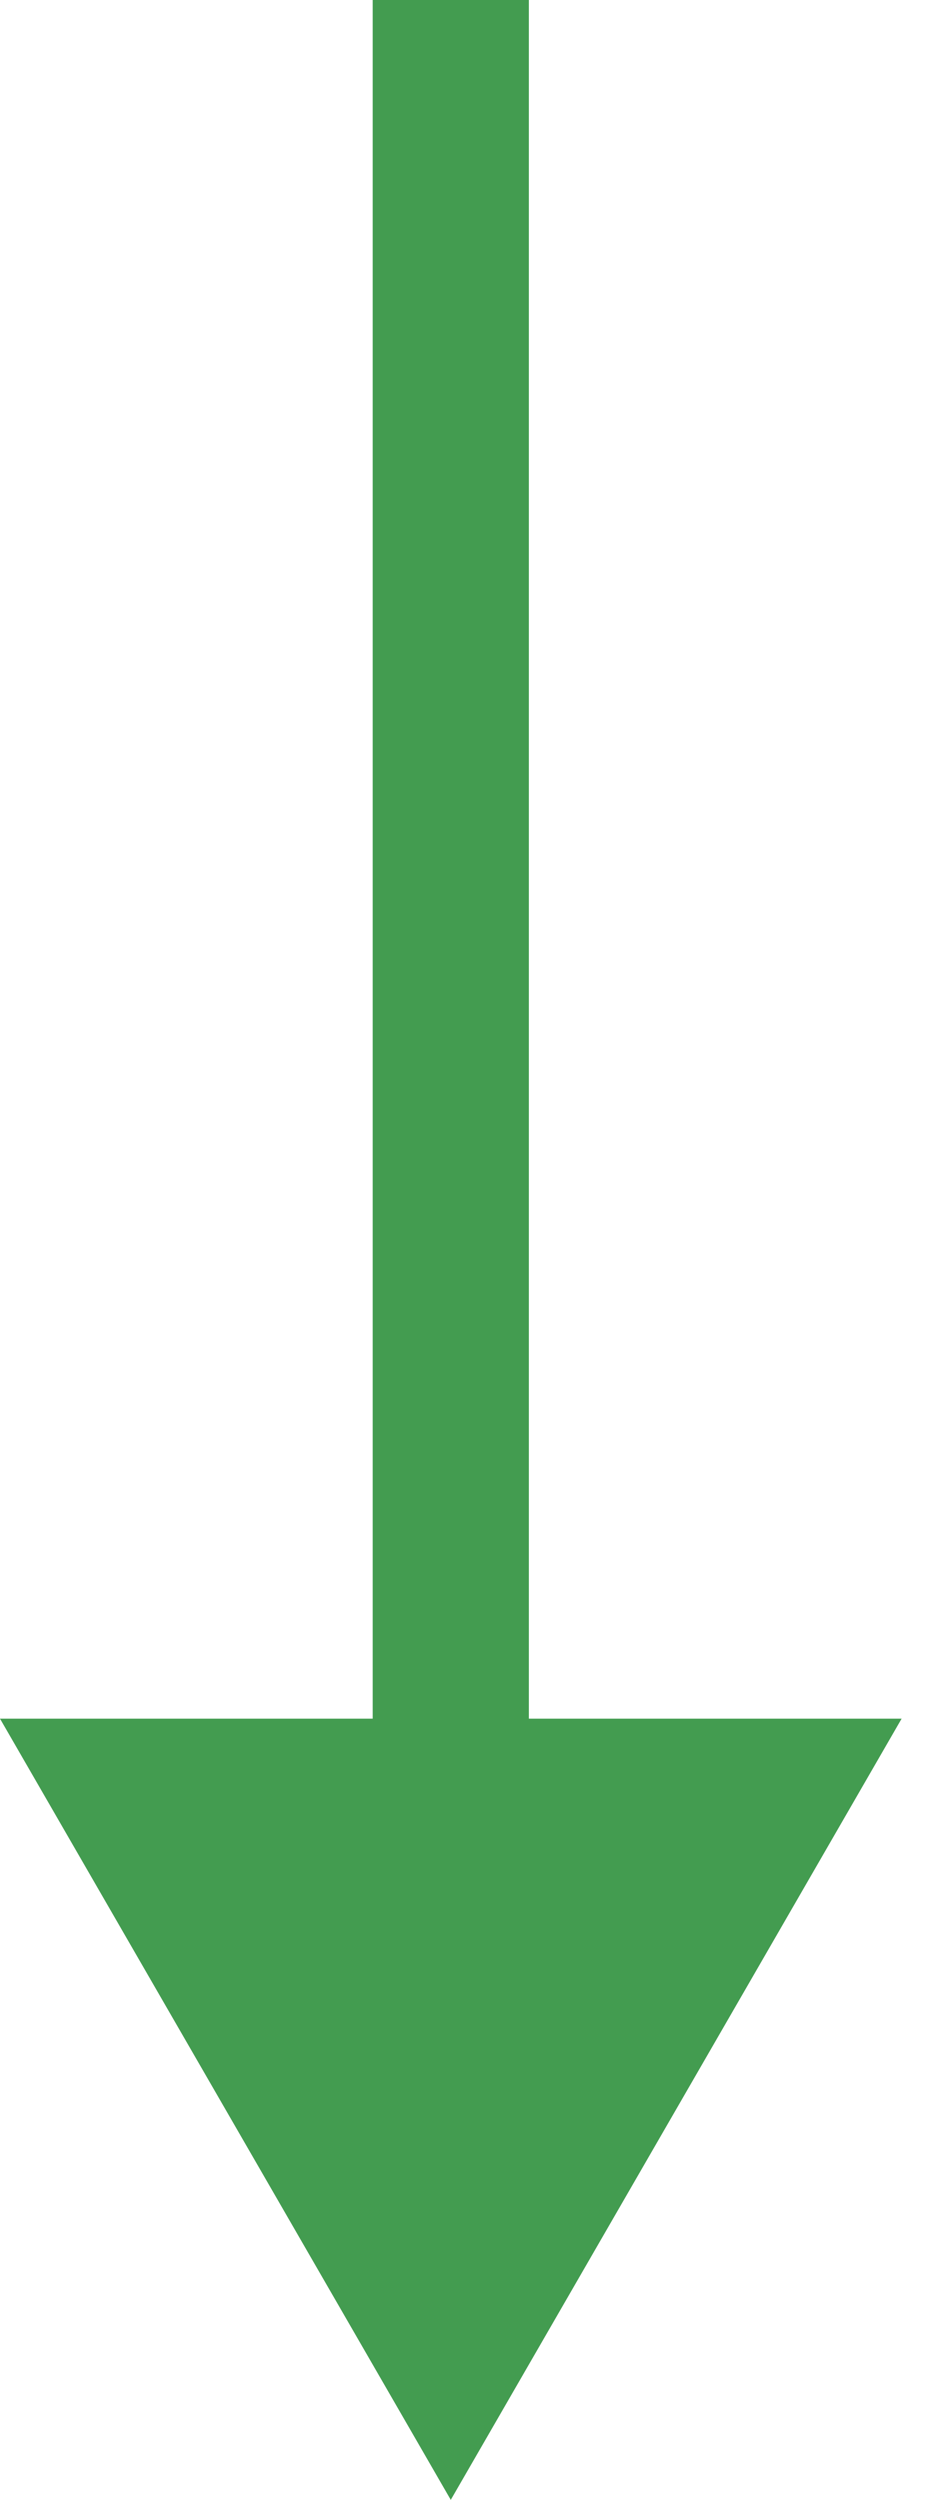 <svg xmlns="http://www.w3.org/2000/svg" width="12" height="32" viewBox="0 0 12 32" fill="none"><path d="M5.773 32L11.547 22L-6.42302e-05 22L5.773 32ZM5.773 0L4.773 4.37115e-08L4.773 23L5.773 23L6.773 23L6.773 -4.37115e-08L5.773 0Z" fill="#439C50"></path></svg>
